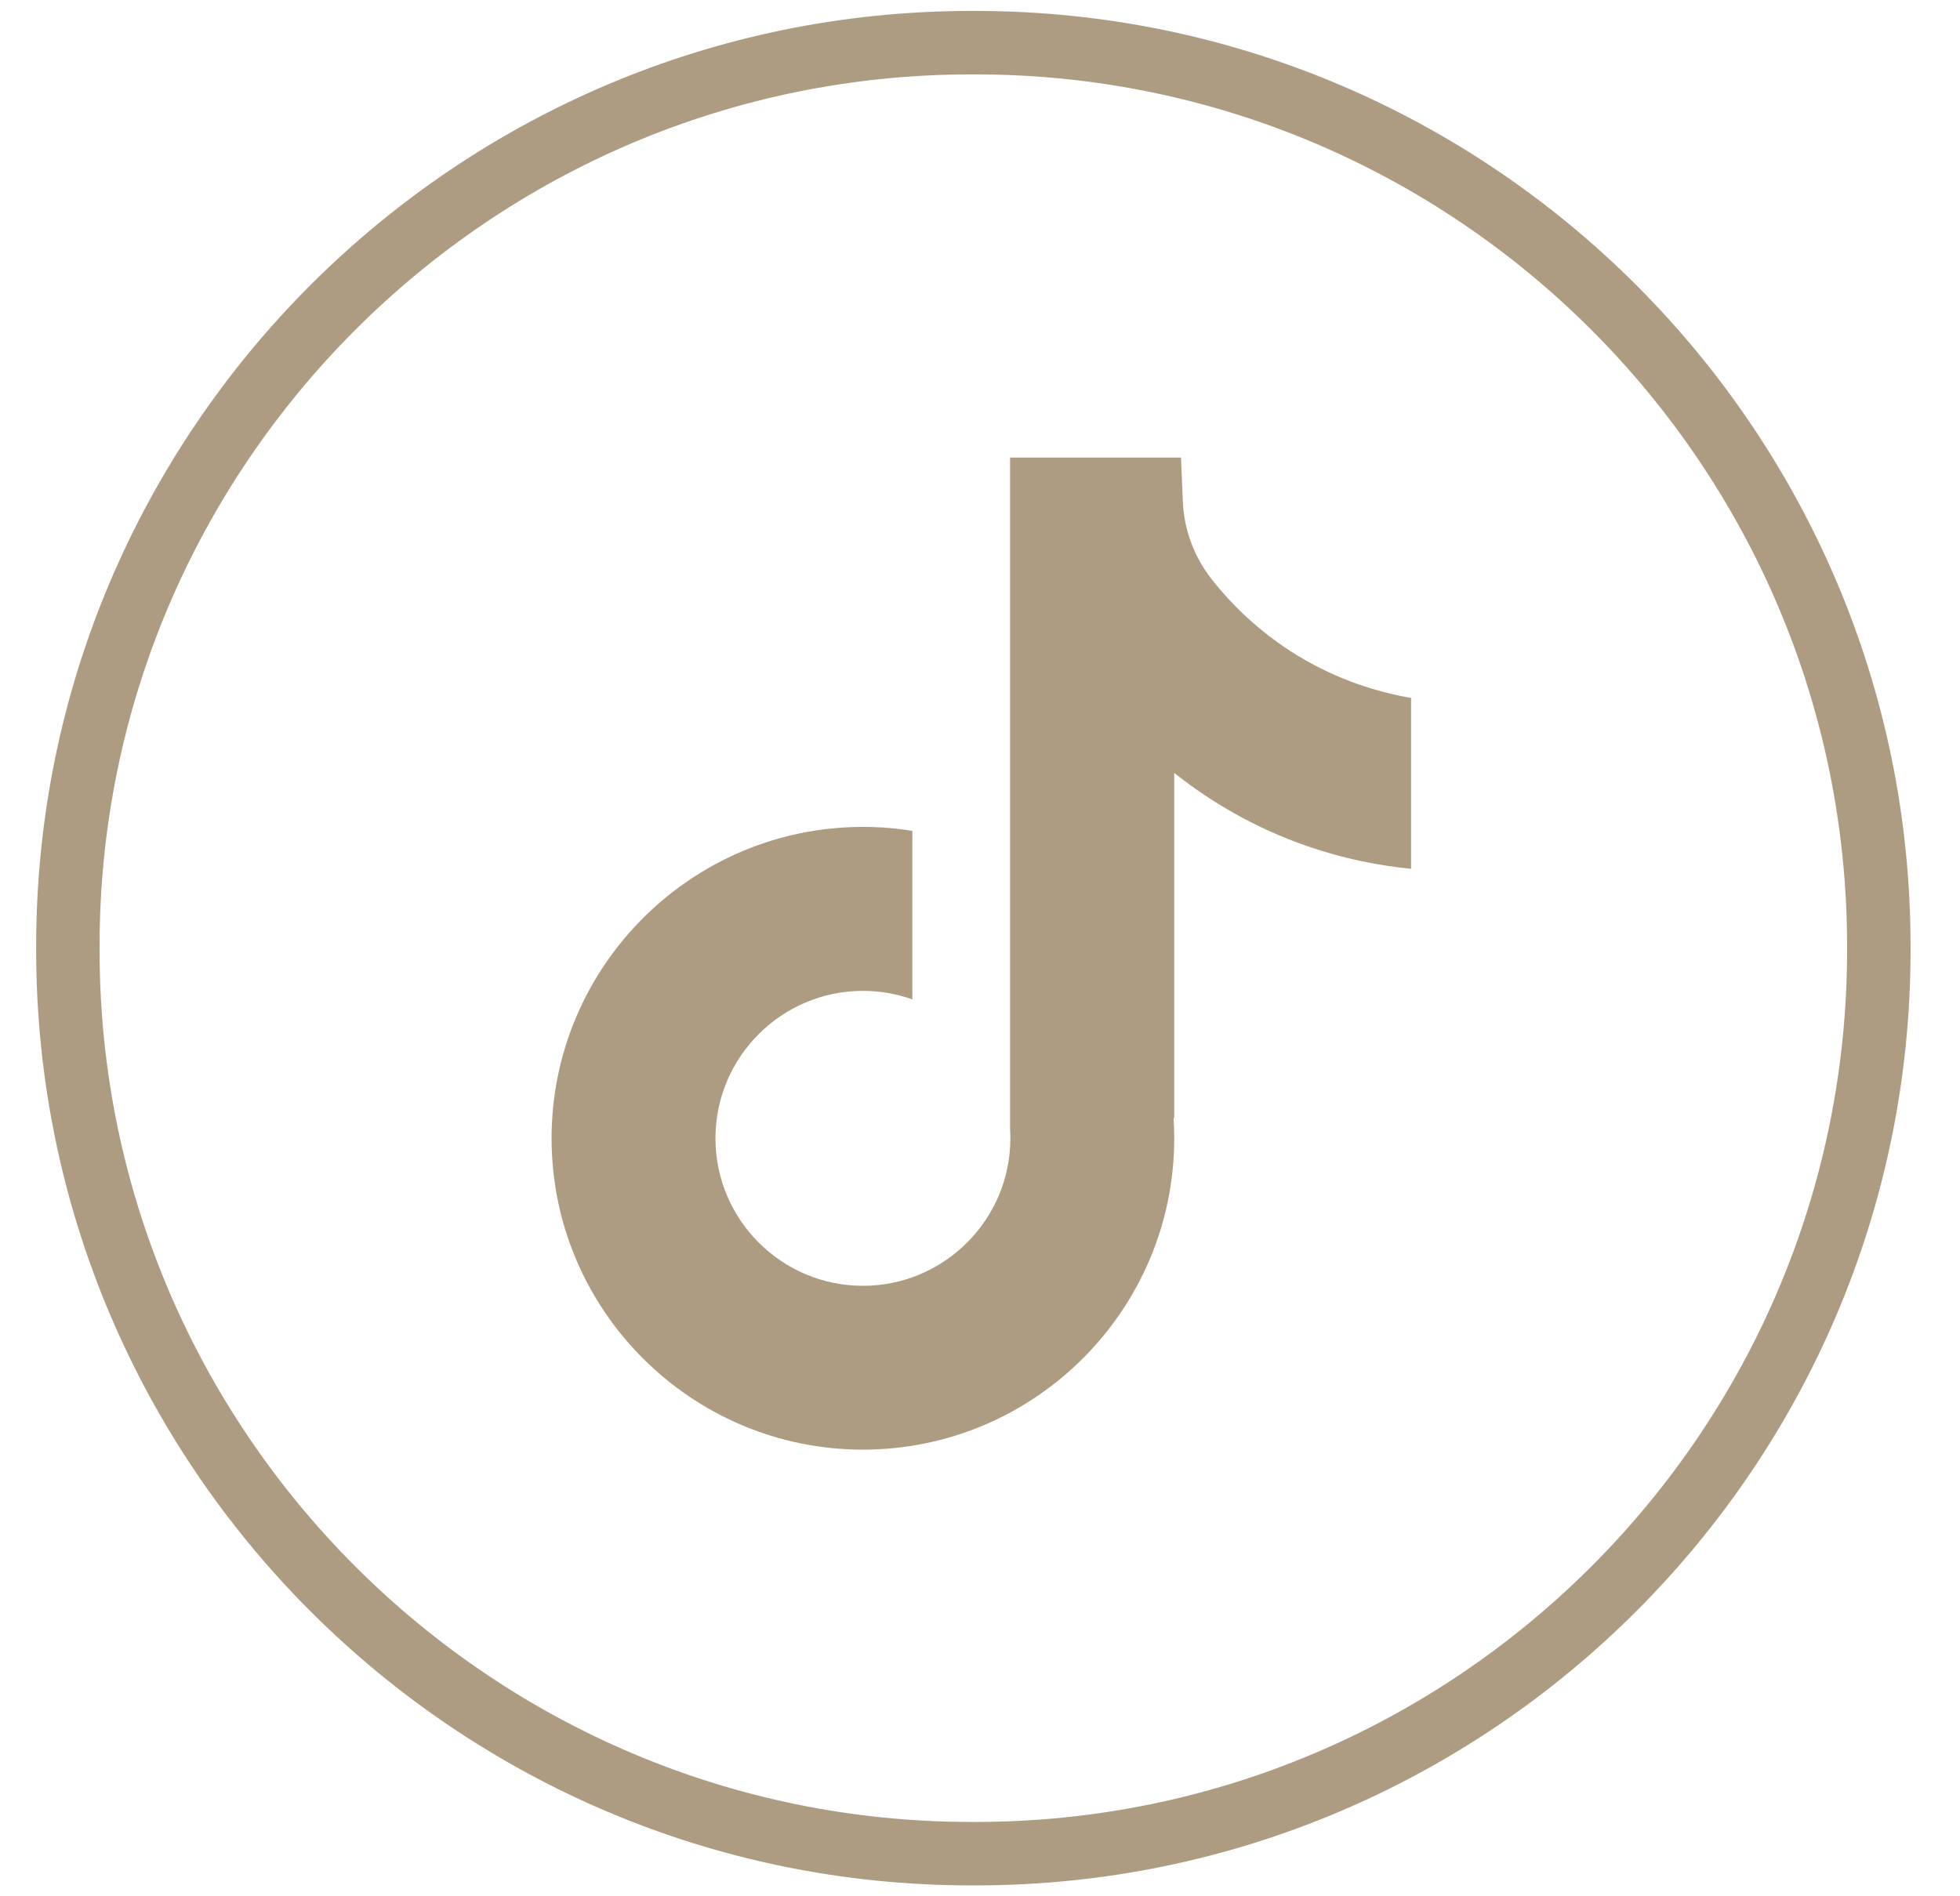 <?xml version="1.0" encoding="UTF-8"?>
<svg xmlns="http://www.w3.org/2000/svg" width="31" height="30" viewBox="0 0 31 30" fill="none">
  <path d="M15.427 29.828H15.362C7.207 29.828 0.572 23.191 0.572 15.033V14.968C0.572 6.81 7.207 0.173 15.362 0.173H15.427C23.583 0.173 30.218 6.81 30.218 14.968V15.033C30.218 23.191 23.583 29.828 15.427 29.828ZM15.362 1.177C7.76 1.177 1.575 7.363 1.575 14.968V15.033C1.575 22.637 7.76 28.824 15.362 28.824H15.427C23.03 28.824 29.214 22.637 29.214 15.033V14.968C29.214 7.363 23.03 1.177 15.427 1.177H15.362Z" fill="#AE9C82"></path>
  <path d="M22.318 11.04V13.745C21.846 13.699 21.231 13.591 20.552 13.342C19.665 13.017 19.005 12.572 18.572 12.228V17.696L18.561 17.679C18.568 17.787 18.572 17.897 18.572 18.009C18.572 20.724 16.363 22.934 13.648 22.934C10.933 22.934 8.724 20.724 8.724 18.009C8.724 15.294 10.933 13.082 13.648 13.082C13.914 13.082 14.175 13.103 14.43 13.145V15.811C14.185 15.723 13.922 15.676 13.648 15.676C12.363 15.676 11.316 16.722 11.316 18.009C11.316 19.296 12.363 20.342 13.648 20.342C14.934 20.342 15.98 19.295 15.98 18.009C15.98 17.961 15.979 17.913 15.976 17.864V7.239H18.679C18.689 7.468 18.698 7.699 18.708 7.928C18.726 8.379 18.886 8.811 19.166 9.166C19.494 9.582 19.979 10.066 20.66 10.452C21.297 10.813 21.895 10.968 22.318 11.042V11.04Z" fill="#AE9C82"></path>
</svg>

